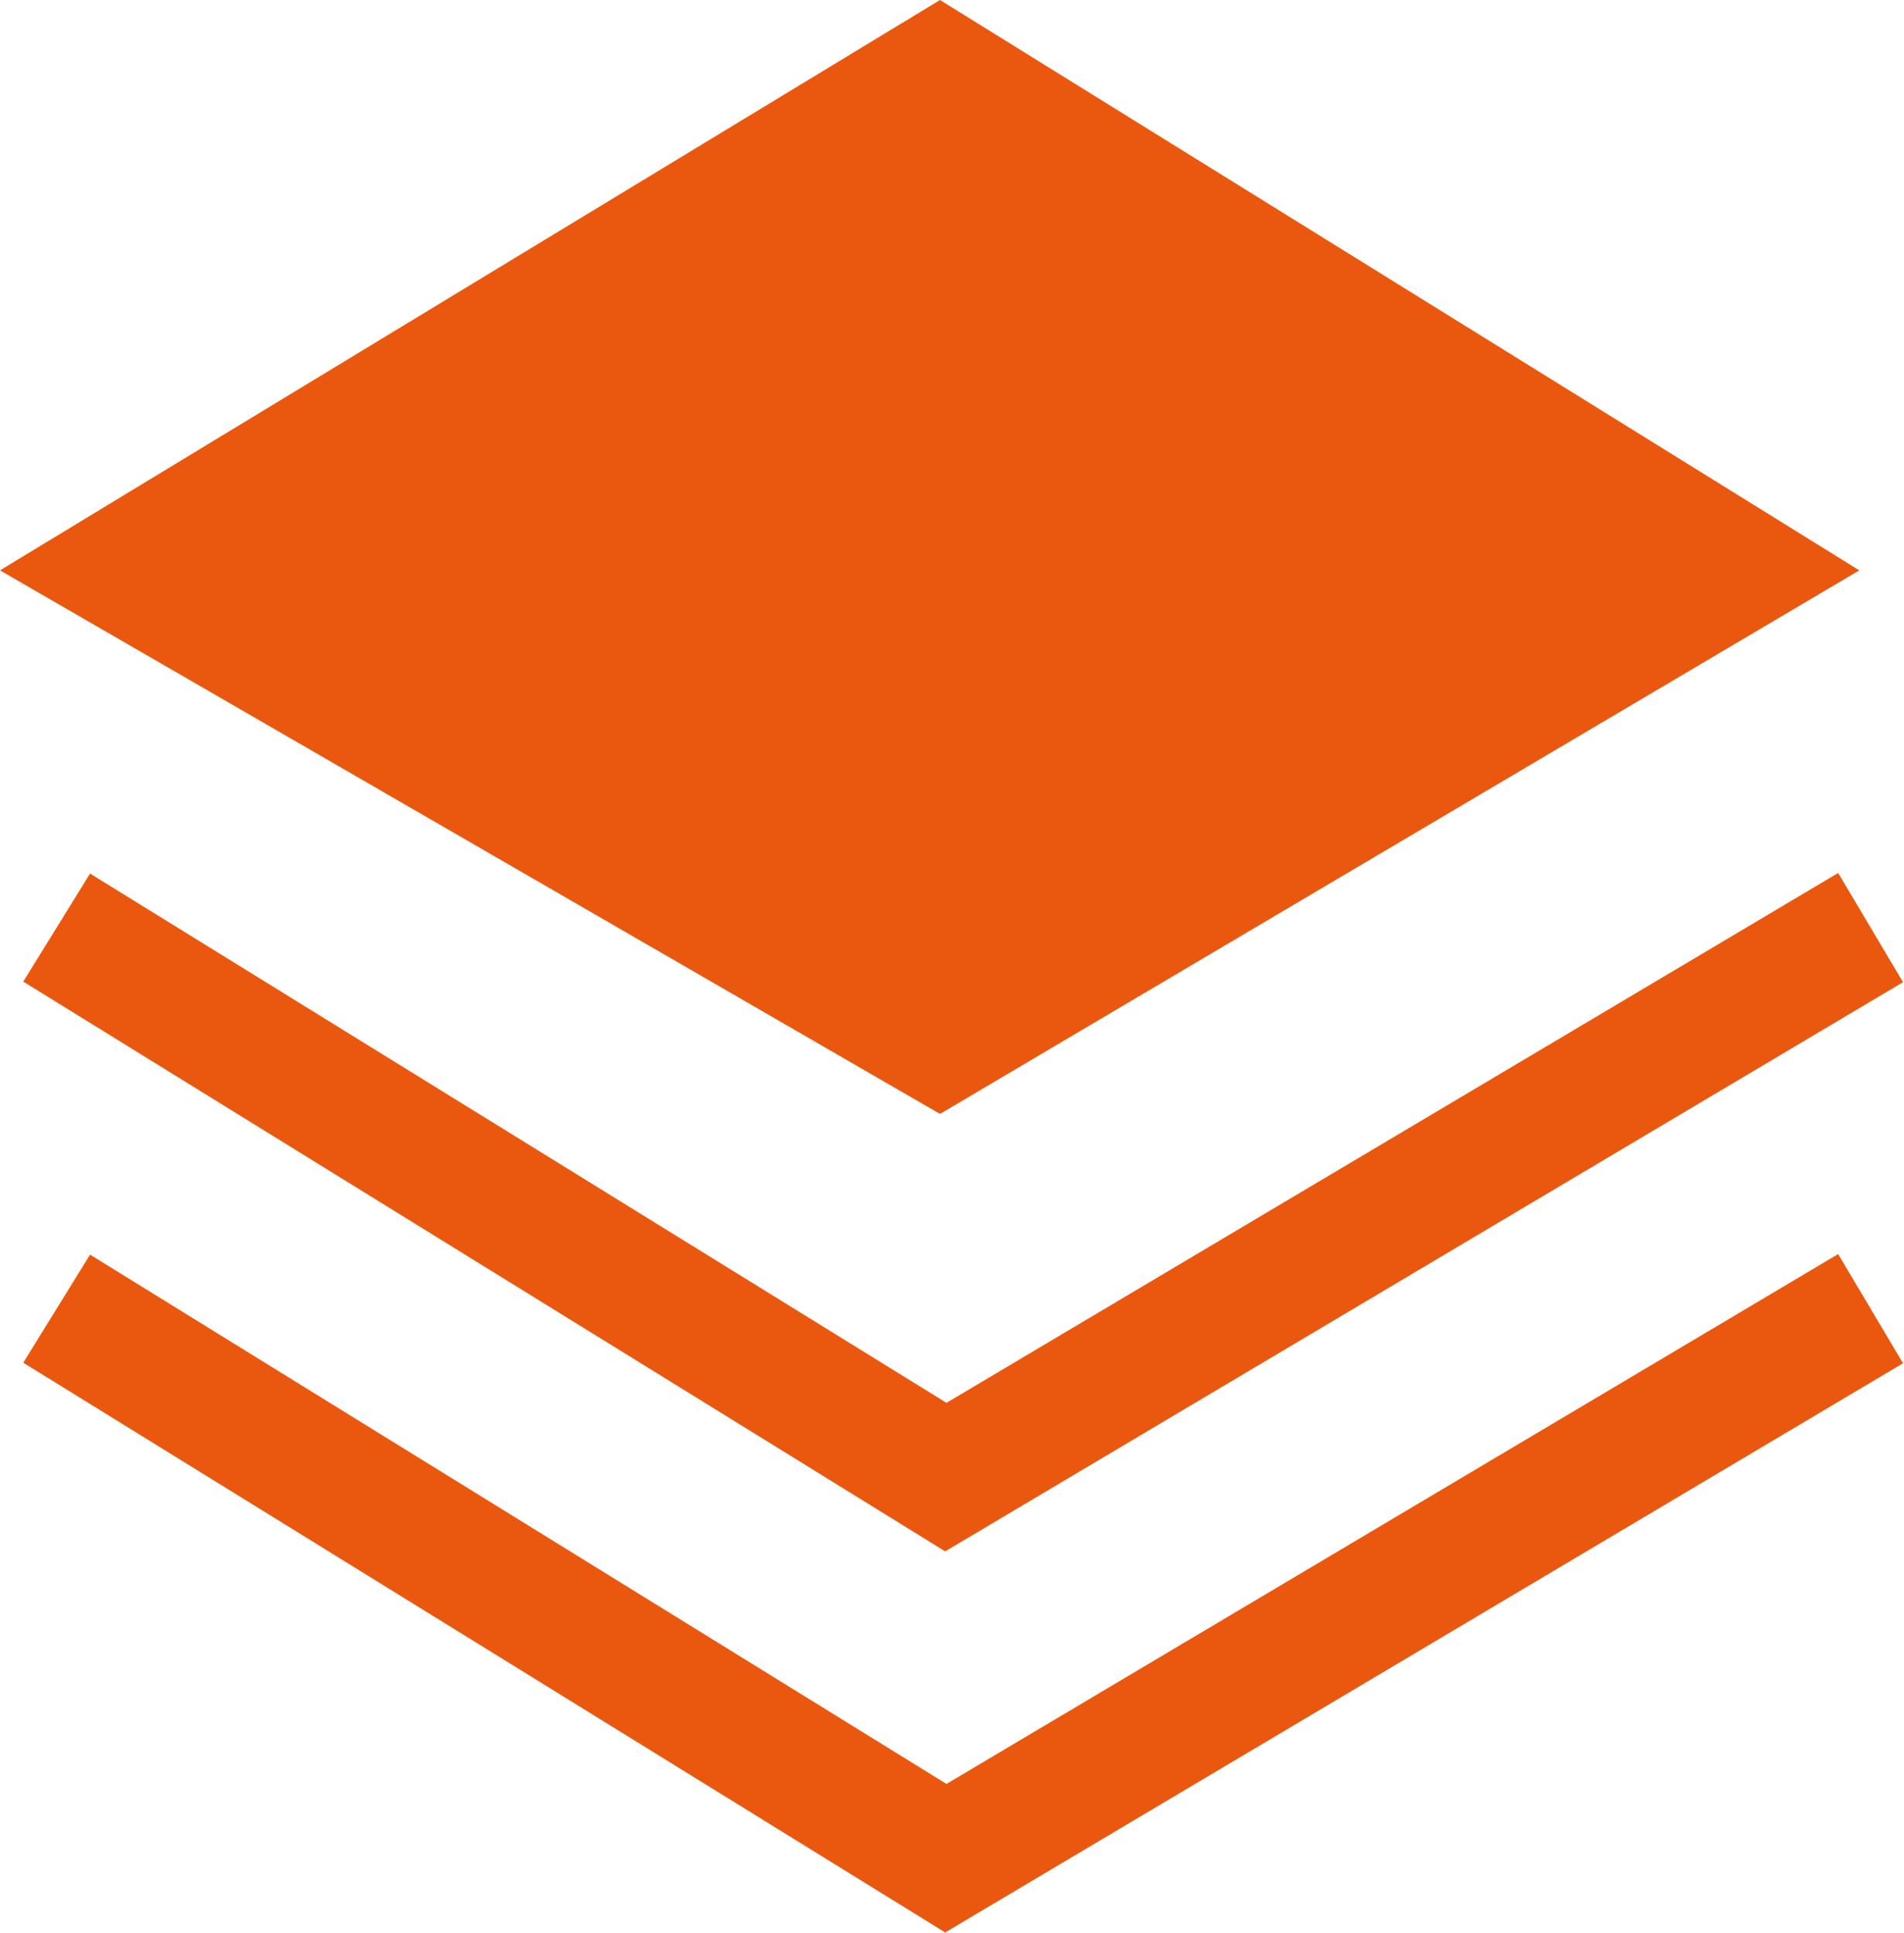 <svg xmlns="http://www.w3.org/2000/svg" width="14.989" height="15.214" viewBox="0 0 14.989 15.214">
  <g id="Groupe_673" data-name="Groupe 673" transform="translate(-69.554 -748.919)">
    <path id="Tracé_390" data-name="Tracé 390" d="M73.554,772.409l7.4,4.279,7.237-4.279-7.237-4.49Z" transform="translate(-4 -19)" fill="#ea580f"/>
    <path id="Tracé_391" data-name="Tracé 391" d="M74,775.221l7,4.326,7.28-4.326" transform="translate(-4 -19)" fill="none" stroke="#ea580f" stroke-width="1"/>
    <path id="Tracé_392" data-name="Tracé 392" d="M74,775.221l7,4.326,7.28-4.326" transform="translate(-4 -16)" fill="none" stroke="#ea580f" stroke-width="1"/>
  </g>
</svg>
